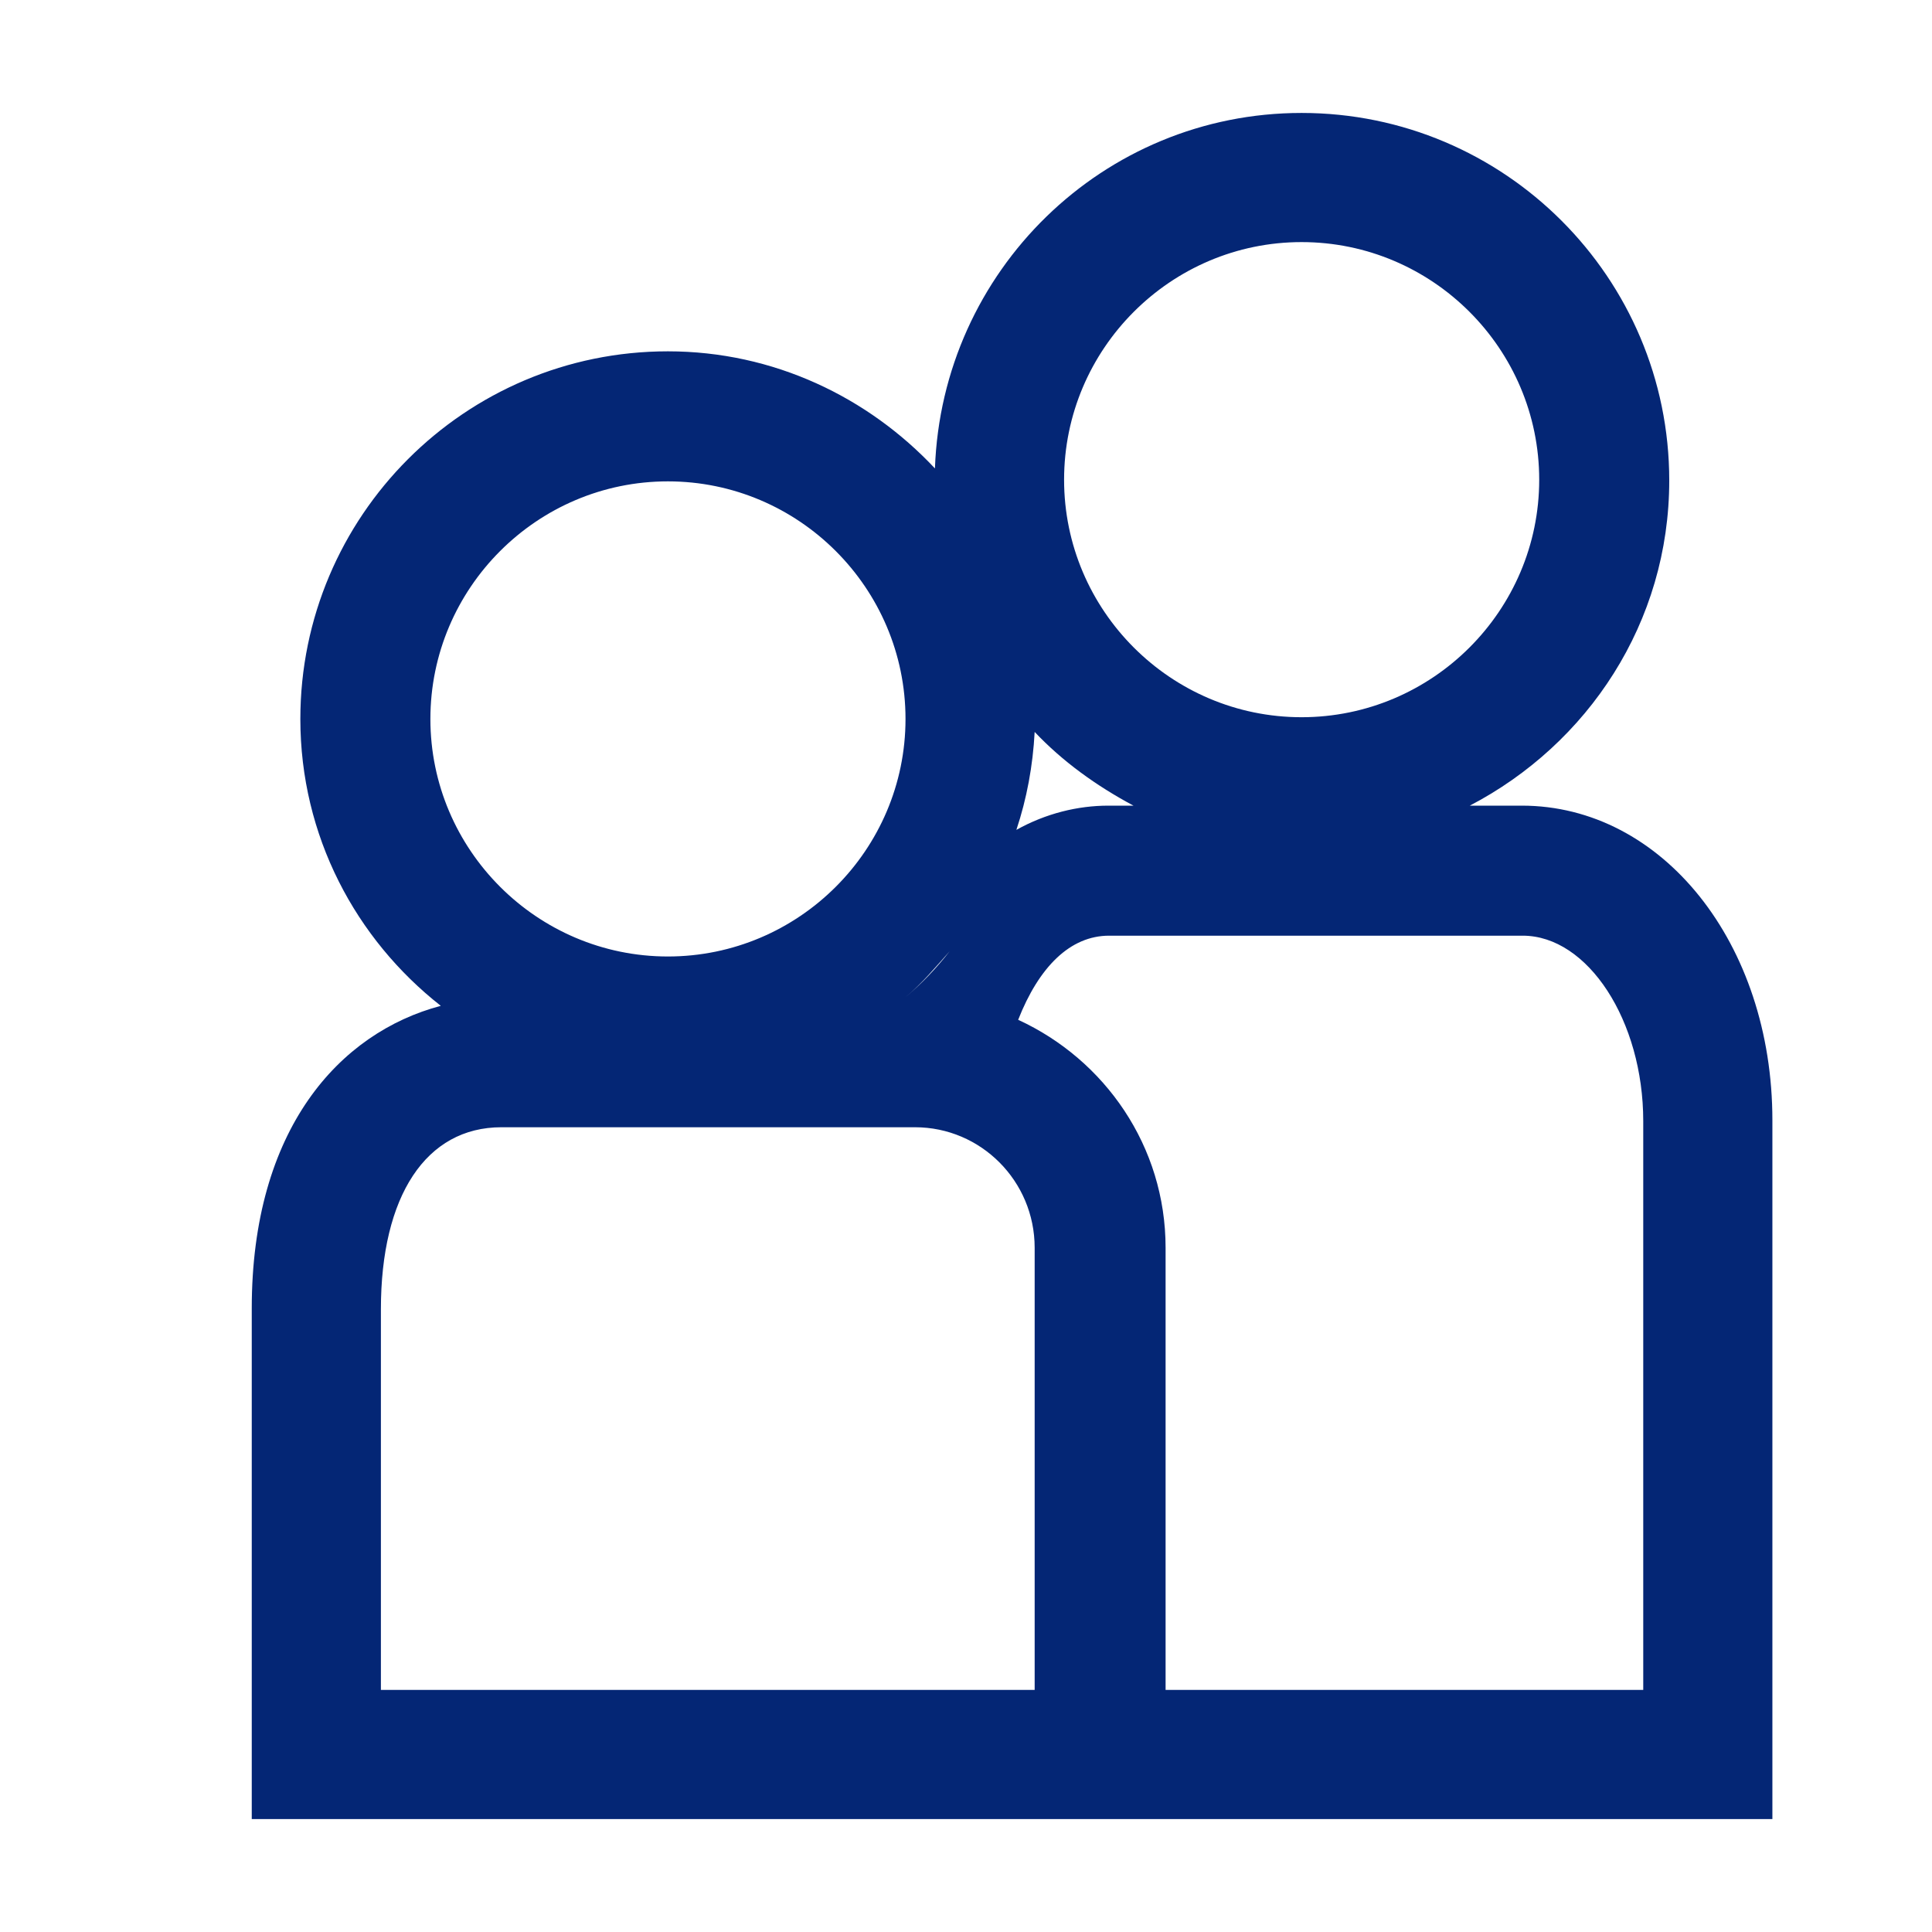 <svg width="16" height="16" viewBox="0 0 11 13" fill="none" xmlns="http://www.w3.org/2000/svg">
<path d="M9.24 5.421H8.89C9.684 5.007 10.232 4.19 10.232 3.233C10.232 1.868 9.123 0.76 7.758 0.76C6.423 0.76 5.338 1.822 5.291 3.152C4.842 2.673 4.206 2.364 3.494 2.364C2.129 2.364 1.021 3.473 1.021 4.838C1.021 5.625 1.394 6.319 1.966 6.768C1.284 6.949 0.694 7.597 0.694 8.804V12.24H6.843H10.926V7.538C10.926 6.348 10.185 5.421 9.24 5.421ZM7.758 1.629C8.639 1.629 9.357 2.347 9.357 3.228C9.357 4.108 8.639 4.826 7.758 4.826C6.878 4.826 6.16 4.108 6.16 3.228C6.16 2.347 6.878 1.629 7.758 1.629ZM6.627 5.421H6.458C6.253 5.421 6.038 5.473 5.839 5.584C5.909 5.374 5.95 5.153 5.962 4.925C6.149 5.123 6.376 5.287 6.627 5.421ZM5.39 6.401C5.303 6.512 5.204 6.617 5.093 6.71C5.204 6.617 5.297 6.506 5.39 6.401ZM5.594 6.098C5.565 6.144 5.542 6.191 5.507 6.238C5.542 6.197 5.565 6.144 5.594 6.098ZM1.896 4.838C1.896 3.957 2.614 3.239 3.494 3.239C4.375 3.239 5.093 3.957 5.093 4.838C5.093 5.718 4.375 6.436 3.494 6.436C2.614 6.436 1.896 5.718 1.896 4.838ZM5.968 11.371H1.563V8.81C1.563 8.046 1.867 7.585 2.374 7.585H5.157C5.6 7.585 5.962 7.947 5.962 8.396V11.371H5.968ZM5.513 6.751C5.519 6.751 5.519 6.751 5.524 6.757C5.524 6.751 5.519 6.751 5.513 6.751ZM10.051 11.371H6.843V8.396C6.843 7.713 6.434 7.13 5.851 6.862C5.991 6.506 6.201 6.296 6.463 6.296H9.246C9.684 6.296 10.057 6.868 10.057 7.544V11.371H10.051Z" fill="#042675"/>
</svg>

